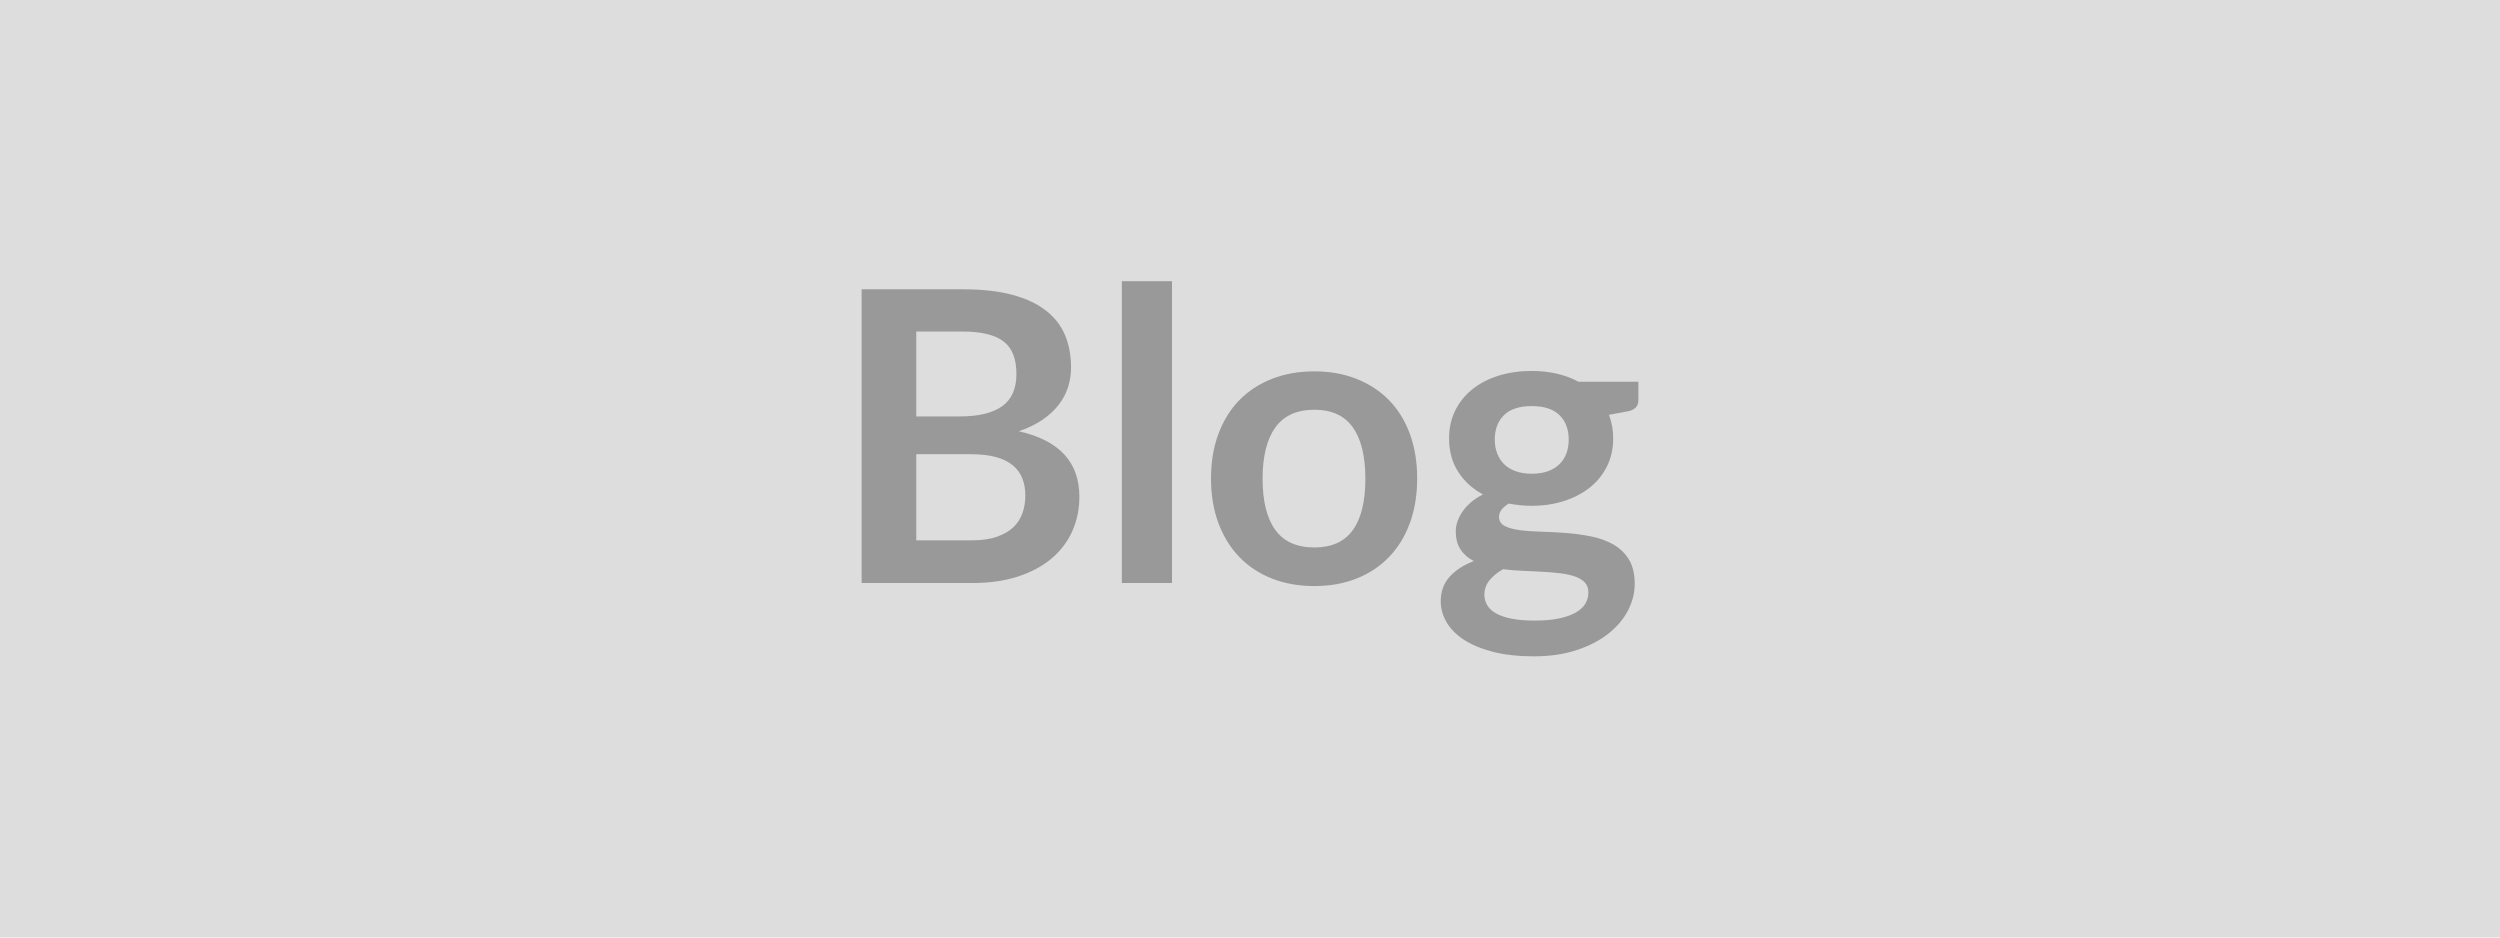 <svg xmlns="http://www.w3.org/2000/svg" xmlns:xlink="http://www.w3.org/1999/xlink" width="1200" height="450" viewBox="0 0 1200 450"><rect width="100%" height="100%" fill="#DDDDDD"/><path d="M439.81 259.37L466.33 259.37Q473.64 259.37 478.61 257.61Q483.58 255.86 486.56 252.93Q489.53 250.01 490.85 246.11Q492.16 242.21 492.16 237.82L492.16 237.82Q492.16 233.24 490.70 229.58Q489.24 225.93 486.12 223.34Q483 220.76 478.08 219.39Q473.15 218.03 466.23 218.03L466.23 218.03L439.81 218.03L439.81 259.37ZM462.13 159.14L439.81 159.14L439.81 199.89L460.67 199.89Q474.13 199.89 481.00 195.02Q487.88 190.14 487.88 179.52L487.88 179.52Q487.88 168.50 481.63 163.82Q475.39 159.14 462.13 159.14L462.13 159.14ZM413.58 138.86L462.13 138.86Q475.98 138.86 485.83 141.49Q495.68 144.12 501.96 149.00Q508.25 153.87 511.18 160.80Q514.10 167.72 514.10 176.40L514.10 176.40Q514.10 181.37 512.64 185.90Q511.18 190.44 508.11 194.38Q505.03 198.33 500.31 201.55Q495.58 204.77 489.05 207.01L489.05 207.01Q518.10 213.54 518.10 238.41L518.10 238.41Q518.10 247.38 514.69 254.98Q511.27 262.59 504.74 268.10Q498.21 273.60 488.65 276.72Q479.10 279.84 466.81 279.84L466.81 279.84L413.58 279.84L413.58 138.86ZM538.48 134.96L562.56 134.96L562.56 279.84L538.48 279.84L538.48 134.96ZM630.91 178.25L630.91 178.25Q642.02 178.25 651.14 181.86Q660.25 185.46 666.74 192.09Q673.22 198.72 676.73 208.28Q680.24 217.83 680.24 229.63L680.24 229.63Q680.24 241.53 676.73 251.08Q673.22 260.64 666.74 267.36Q660.25 274.09 651.14 277.70Q642.02 281.31 630.91 281.31L630.91 281.31Q619.69 281.31 610.53 277.70Q601.36 274.09 594.88 267.36Q588.40 260.64 584.84 251.08Q581.28 241.53 581.28 229.63L581.28 229.63Q581.28 217.83 584.84 208.28Q588.40 198.72 594.88 192.09Q601.36 185.46 610.53 181.86Q619.69 178.25 630.91 178.25ZM630.91 262.78L630.91 262.78Q643.39 262.78 649.38 254.40Q655.38 246.01 655.38 229.83L655.38 229.83Q655.38 213.64 649.38 205.16Q643.39 196.68 630.91 196.68L630.91 196.68Q618.23 196.68 612.14 205.21Q606.04 213.74 606.04 229.83L606.04 229.83Q606.04 245.91 612.14 254.35Q618.23 262.78 630.91 262.78ZM735.23 227.39L735.23 227.39Q739.72 227.39 743.03 226.17Q746.35 224.95 748.54 222.81Q750.74 220.66 751.86 217.64Q752.98 214.62 752.98 211.01L752.98 211.01Q752.98 203.60 748.54 199.26Q744.11 194.92 735.23 194.92L735.23 194.92Q726.36 194.92 721.92 199.26Q717.49 203.60 717.49 211.01L717.49 211.01Q717.49 214.52 718.61 217.54Q719.73 220.56 721.92 222.76Q724.12 224.95 727.48 226.17Q730.85 227.39 735.23 227.39ZM762.43 284.33L762.43 284.33Q762.43 281.40 760.68 279.55Q758.92 277.70 755.90 276.68Q752.88 275.65 748.83 275.16Q744.79 274.68 740.25 274.43Q735.72 274.19 730.89 273.99Q726.07 273.80 721.49 273.21L721.49 273.21Q717.49 275.46 715.00 278.48Q712.51 281.50 712.51 285.50L712.51 285.50Q712.51 288.13 713.83 290.42Q715.15 292.71 718.02 294.37Q720.90 296.03 725.48 296.95Q730.06 297.88 736.69 297.88L736.69 297.88Q743.42 297.88 748.30 296.86Q753.17 295.83 756.34 294.03Q759.51 292.23 760.97 289.74Q762.43 287.25 762.43 284.33ZM757.66 183.22L786.42 183.22L786.42 192.19Q786.42 196.48 781.25 197.46L781.25 197.46L772.28 199.11Q774.33 204.28 774.33 210.42L774.33 210.42Q774.33 217.83 771.36 223.83Q768.38 229.83 763.12 234.02Q757.85 238.21 750.69 240.50Q743.52 242.79 735.23 242.79L735.23 242.79Q732.31 242.79 729.58 242.50Q726.85 242.21 724.21 241.72L724.21 241.72Q719.53 244.55 719.53 248.06L719.53 248.06Q719.53 251.08 722.31 252.50Q725.09 253.91 729.67 254.49Q734.26 255.08 740.11 255.22Q745.96 255.37 752.10 255.86Q758.24 256.35 764.09 257.56Q769.94 258.78 774.52 261.42Q779.11 264.05 781.89 268.58Q784.66 273.12 784.66 280.23L784.66 280.23Q784.66 286.86 781.40 293.10Q778.13 299.34 771.94 304.22Q765.75 309.09 756.73 312.07Q747.71 315.04 736.21 315.04L736.21 315.04Q724.90 315.04 716.51 312.85Q708.13 310.65 702.57 307.00Q697.01 303.34 694.28 298.56Q691.55 293.79 691.55 288.62L691.55 288.62Q691.55 281.60 695.79 276.87Q700.03 272.14 707.44 269.31L707.44 269.31Q703.45 267.27 701.11 263.85Q698.77 260.44 698.77 254.88L698.77 254.88Q698.77 252.64 699.60 250.25Q700.42 247.86 702.03 245.52Q703.64 243.18 706.08 241.09Q708.52 238.99 711.83 237.33L711.83 237.33Q704.23 233.24 699.89 226.41Q695.55 219.59 695.55 210.42L695.55 210.42Q695.55 203.01 698.52 197.02Q701.50 191.02 706.81 186.78Q712.13 182.54 719.39 180.30Q726.65 178.05 735.23 178.05L735.23 178.05Q741.67 178.05 747.32 179.37Q752.98 180.69 757.66 183.22L757.66 183.22Z" fill="#999999"/></svg>